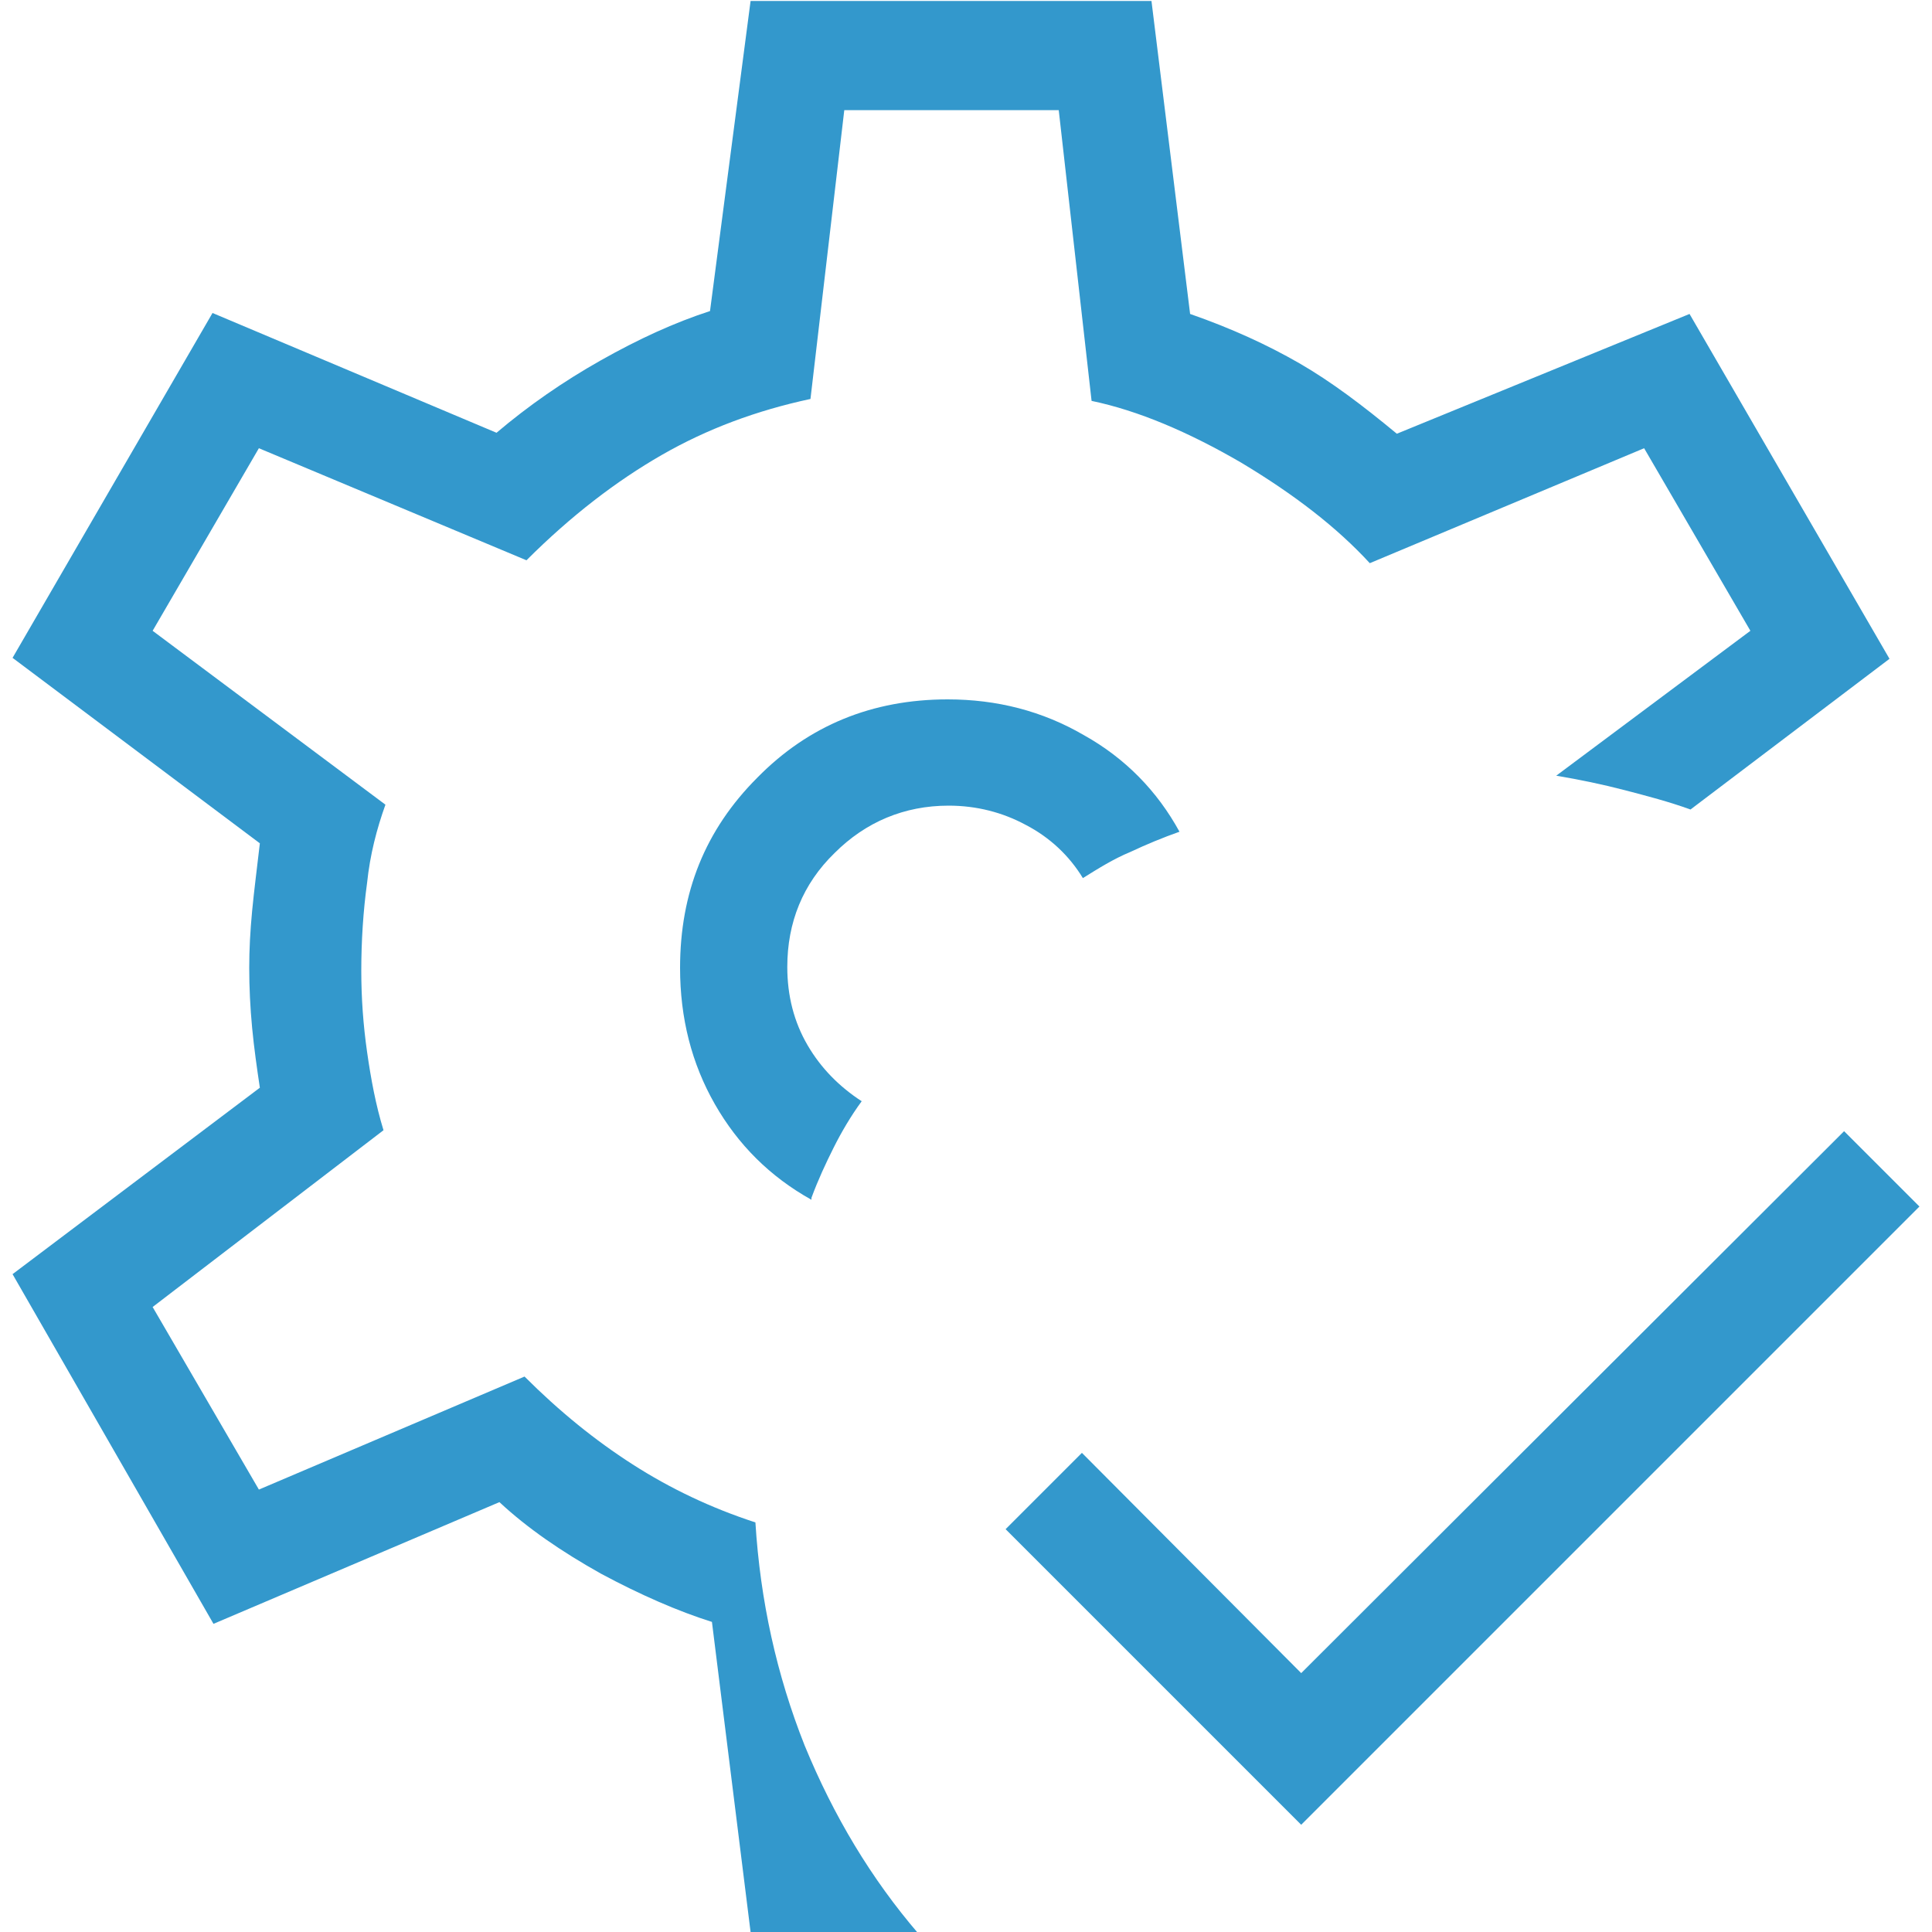 <?xml version="1.0" encoding="UTF-8"?>
<svg id="Layer_1" data-name="Layer 1" xmlns="http://www.w3.org/2000/svg" viewBox="0 0 20 20">
  <defs>
    <style>
      .cls-1 {
        fill: #3398cc;
      }
    </style>
  </defs>
  <path class="cls-1" d="m7.77,20l-.4-3.21c-.35-.11-.74-.28-1.15-.5-.41-.23-.76-.47-1.05-.74l-2.96,1.26L.13,13.19l2.56-1.93c-.03-.2-.06-.41-.08-.62-.02-.21-.03-.42-.03-.62,0-.19.01-.38.03-.59.02-.21.05-.44.08-.7L.13,6.81l2.07-3.57,2.94,1.24c.33-.28.69-.53,1.08-.75.39-.22.76-.39,1.13-.51l.42-3.21h4.15l.4,3.24c.43.15.8.32,1.13.51.33.19.66.44,1.01.73l3.03-1.24,2.07,3.57-2.06,1.56c-.22-.08-.45-.14-.68-.2-.23-.06-.47-.11-.71-.15l2.01-1.5-1.1-1.89-2.84,1.19c-.34-.37-.78-.71-1.33-1.04-.55-.32-1.07-.54-1.55-.64l-.34-3.01h-2.22l-.35,2.99c-.56.12-1.07.31-1.54.58-.47.27-.94.63-1.4,1.09l-2.77-1.16-1.1,1.89,2.41,1.8c-.09.25-.16.52-.19.81-.04.29-.06.6-.06.91,0,.28.02.56.06.84s.09.55.17.81l-2.39,1.83,1.1,1.89,2.75-1.17c.36.36.73.66,1.12.91.39.25.81.45,1.27.6.05.81.22,1.58.51,2.31.3.73.69,1.38,1.18,1.95h-1.74Z"/>
  <path class="cls-1" d="m8.4,12.4c.07-.19.15-.36.23-.52s.18-.33.29-.48c-.23-.15-.42-.34-.56-.58-.14-.24-.21-.51-.21-.81,0-.46.16-.86.49-1.18.32-.32.72-.49,1.18-.49.29,0,.56.07.8.2.25.13.45.32.59.55.16-.1.32-.2.49-.27.17-.08.34-.15.51-.21-.23-.42-.56-.76-.99-1-.43-.25-.9-.37-1.41-.37-.78,0-1.44.27-1.97.81-.54.54-.8,1.19-.8,1.97,0,.52.12.99.36,1.41.24.42.57.75,1,.99Z"/>
  <polygon class="cls-1" points="13.47 18.89 10.41 15.83 11.2 15.04 13.47 17.32 19.09 11.71 19.87 12.49 13.47 18.89"/>
</svg>